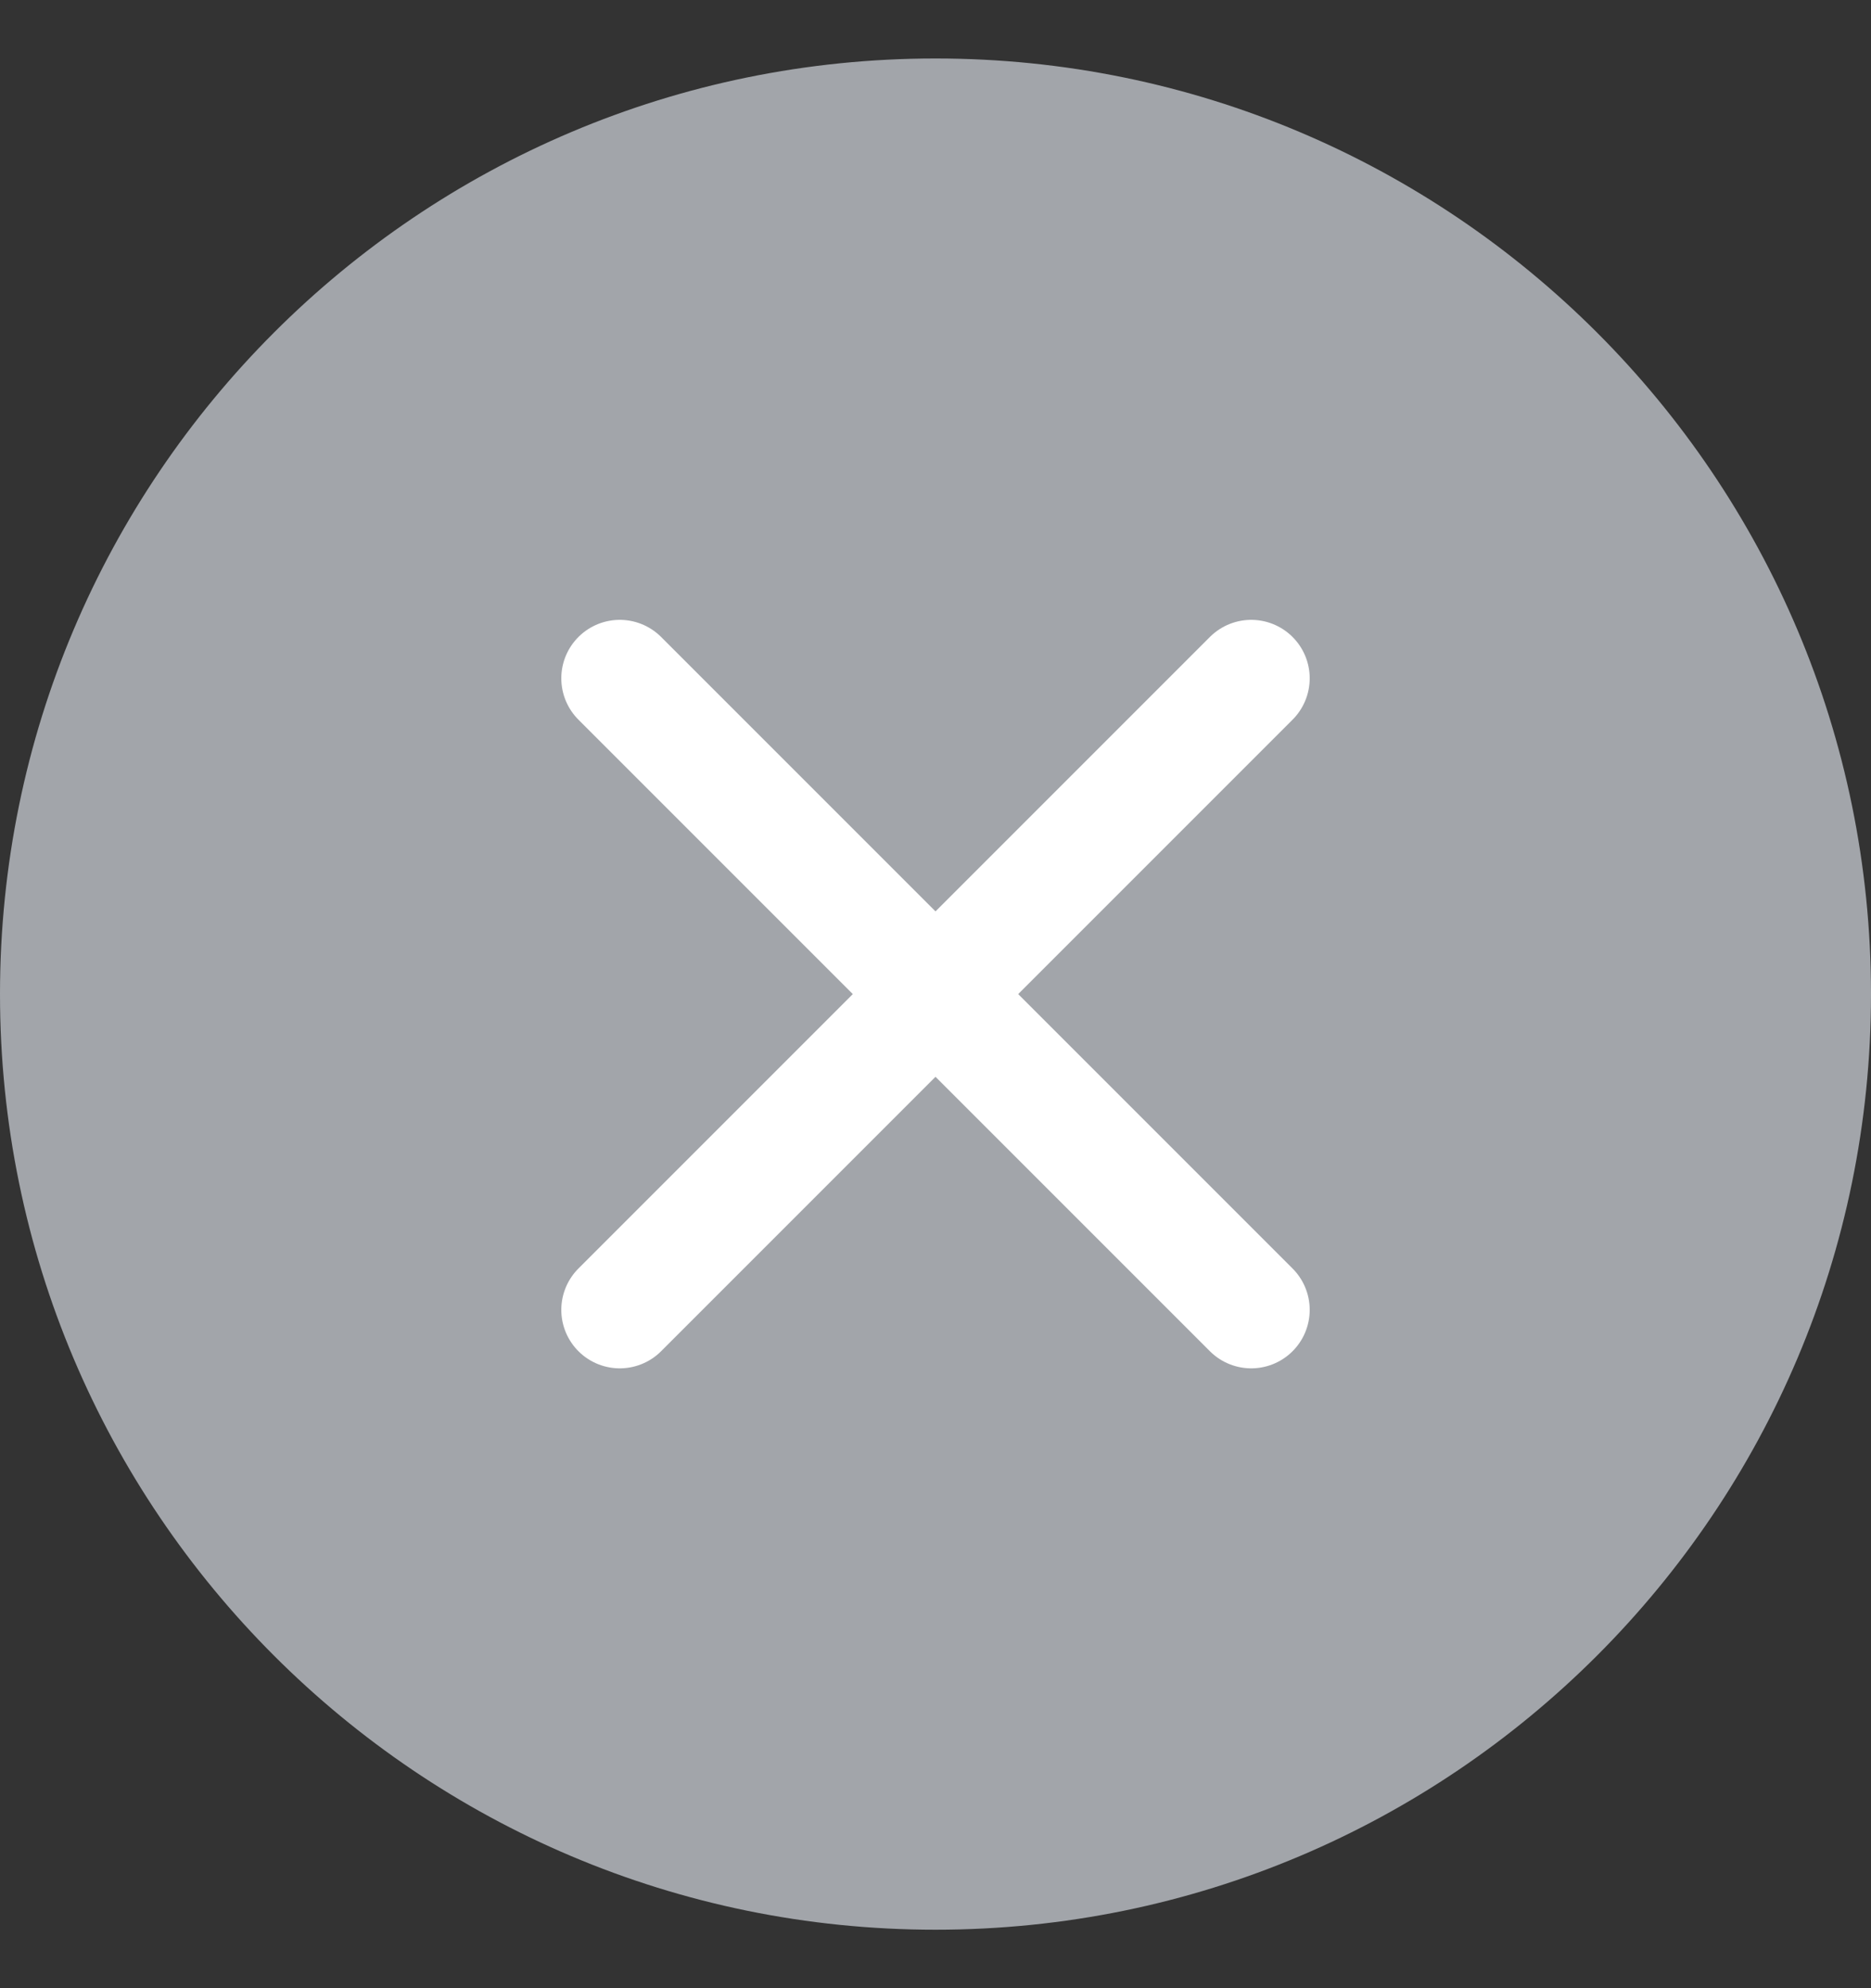 <svg width="16" height="17" viewBox="0 0 16 17" fill="none" xmlns="http://www.w3.org/2000/svg">
<rect x="0" y="0" width="16" height="17" fill="#333333" stroke="none"/>
<g clip-path="url(#clip0_867_6165)">
<path d="M0 8.5C0 4.082 3.582 0.5 8 0.5C12.418 0.5 16 4.082 16 8.5C16 12.918 12.418 16.5 8 16.5C3.582 16.5 0 12.918 0 8.5Z" fill="#A2A5AA"/>
<path d="M10.7 5.8L5.3 11.2" stroke="white" stroke-linecap="round" stroke-linejoin="round"/>
<path d="M10.7 11.2L5.3 5.8" stroke="white" stroke-linecap="round" stroke-linejoin="round"/>
</g>
<defs>
<clipPath id="clip0_867_6165">
<rect width="16" height="16" fill="white" transform="translate(0 0.5)"/>
</clipPath>
</defs>
</svg>
